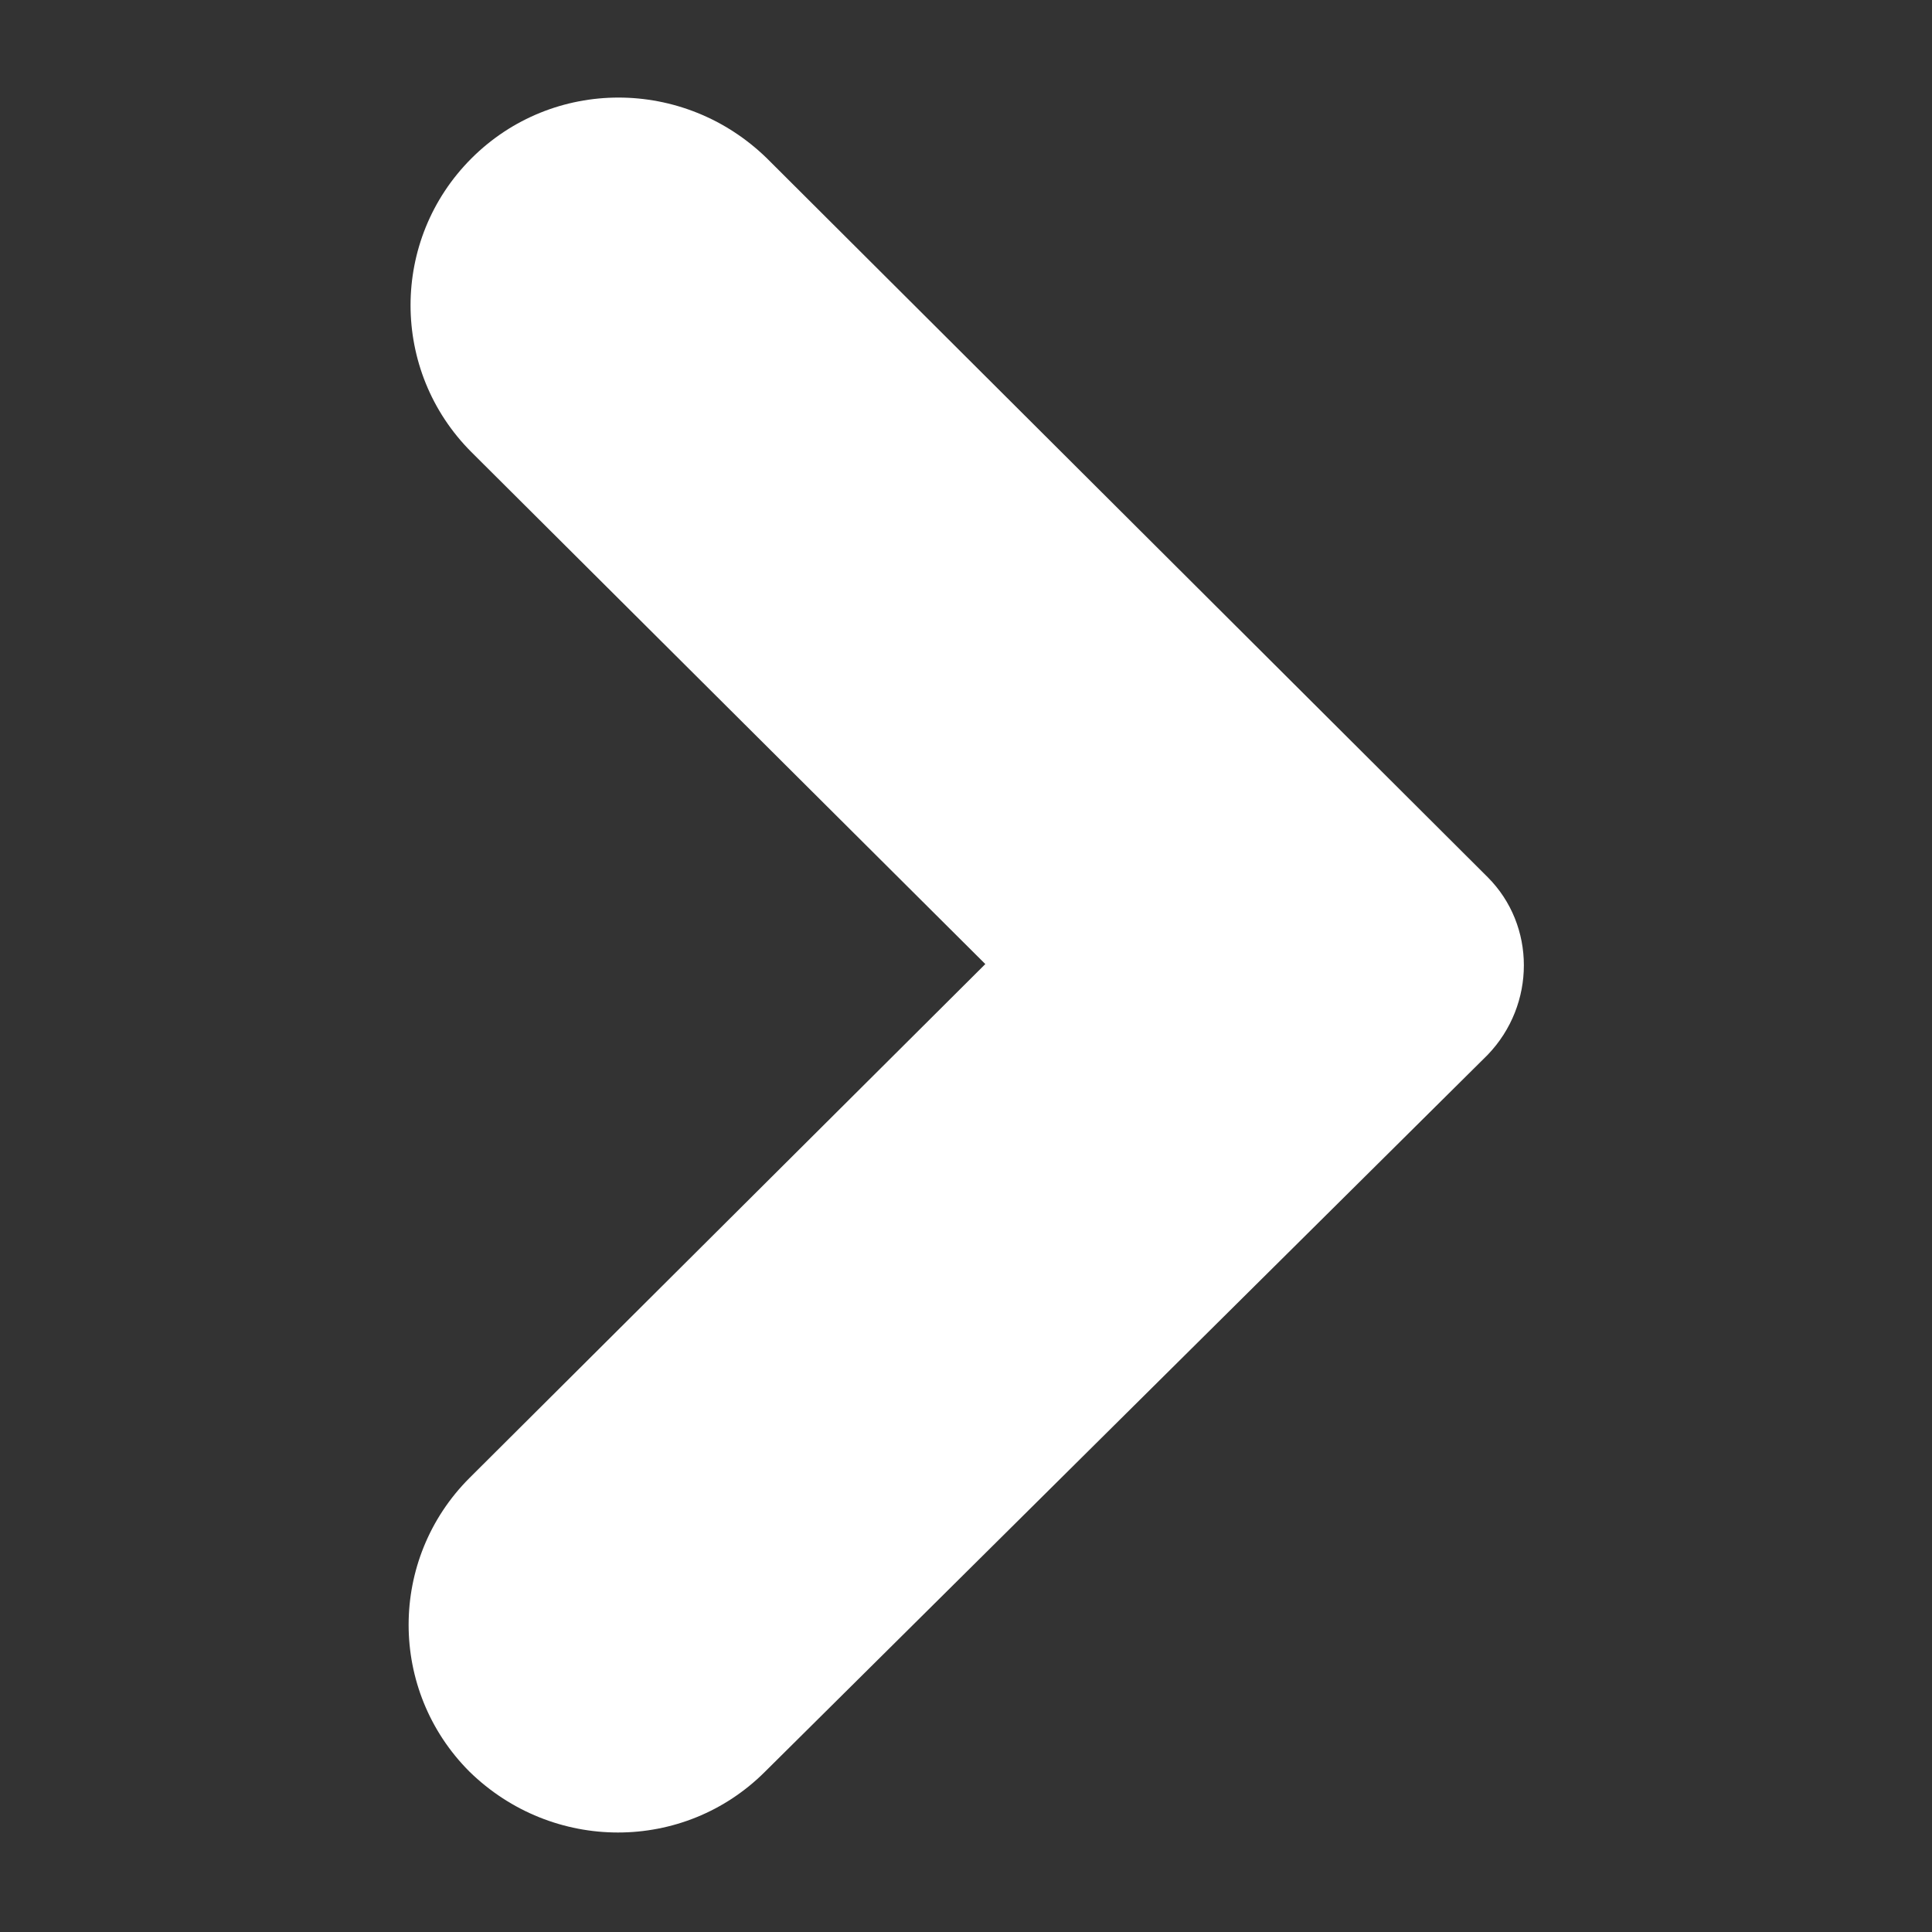 <svg xmlns="http://www.w3.org/2000/svg" xmlns:xlink="http://www.w3.org/1999/xlink" version="1.1" x="0px" y="0px" viewBox="0 0 100 100" enable-background="new 0 0 100 100" xml:space="preserve" aria-hidden="true" width="100px" height="100px" style="fill:url(#CerosGradient_id6775ed829);"><rect x="0" y="0" width="100" height="100" fill="#333333" stroke="none"/><defs><linearGradient class="cerosgradient" data-cerosgradient="true" id="CerosGradient_id6775ed829" gradientUnits="userSpaceOnUse" x1="50%" y1="100%" x2="50%" y2="0%"><stop offset="0%" stop-color="#FFFFFF"/><stop offset="100%" stop-color="#FFFFFF"/></linearGradient><linearGradient/></defs><path d="M51,49.9L24.4,23.4c-4.2-4.2-4.2-11,0-15.2c4.2-4.2,11-4.2,15.3,0l37.3,37.2c2.5,2.5,2.5,6.6,0,9.2L39.6,91.7  c-4.2,4.2-11,4.2-15.3,0c-4.2-4.2-4.2-11,0-15.2L51,49.9z" style="fill:url(#CerosGradient_id6775ed829);"/></svg>